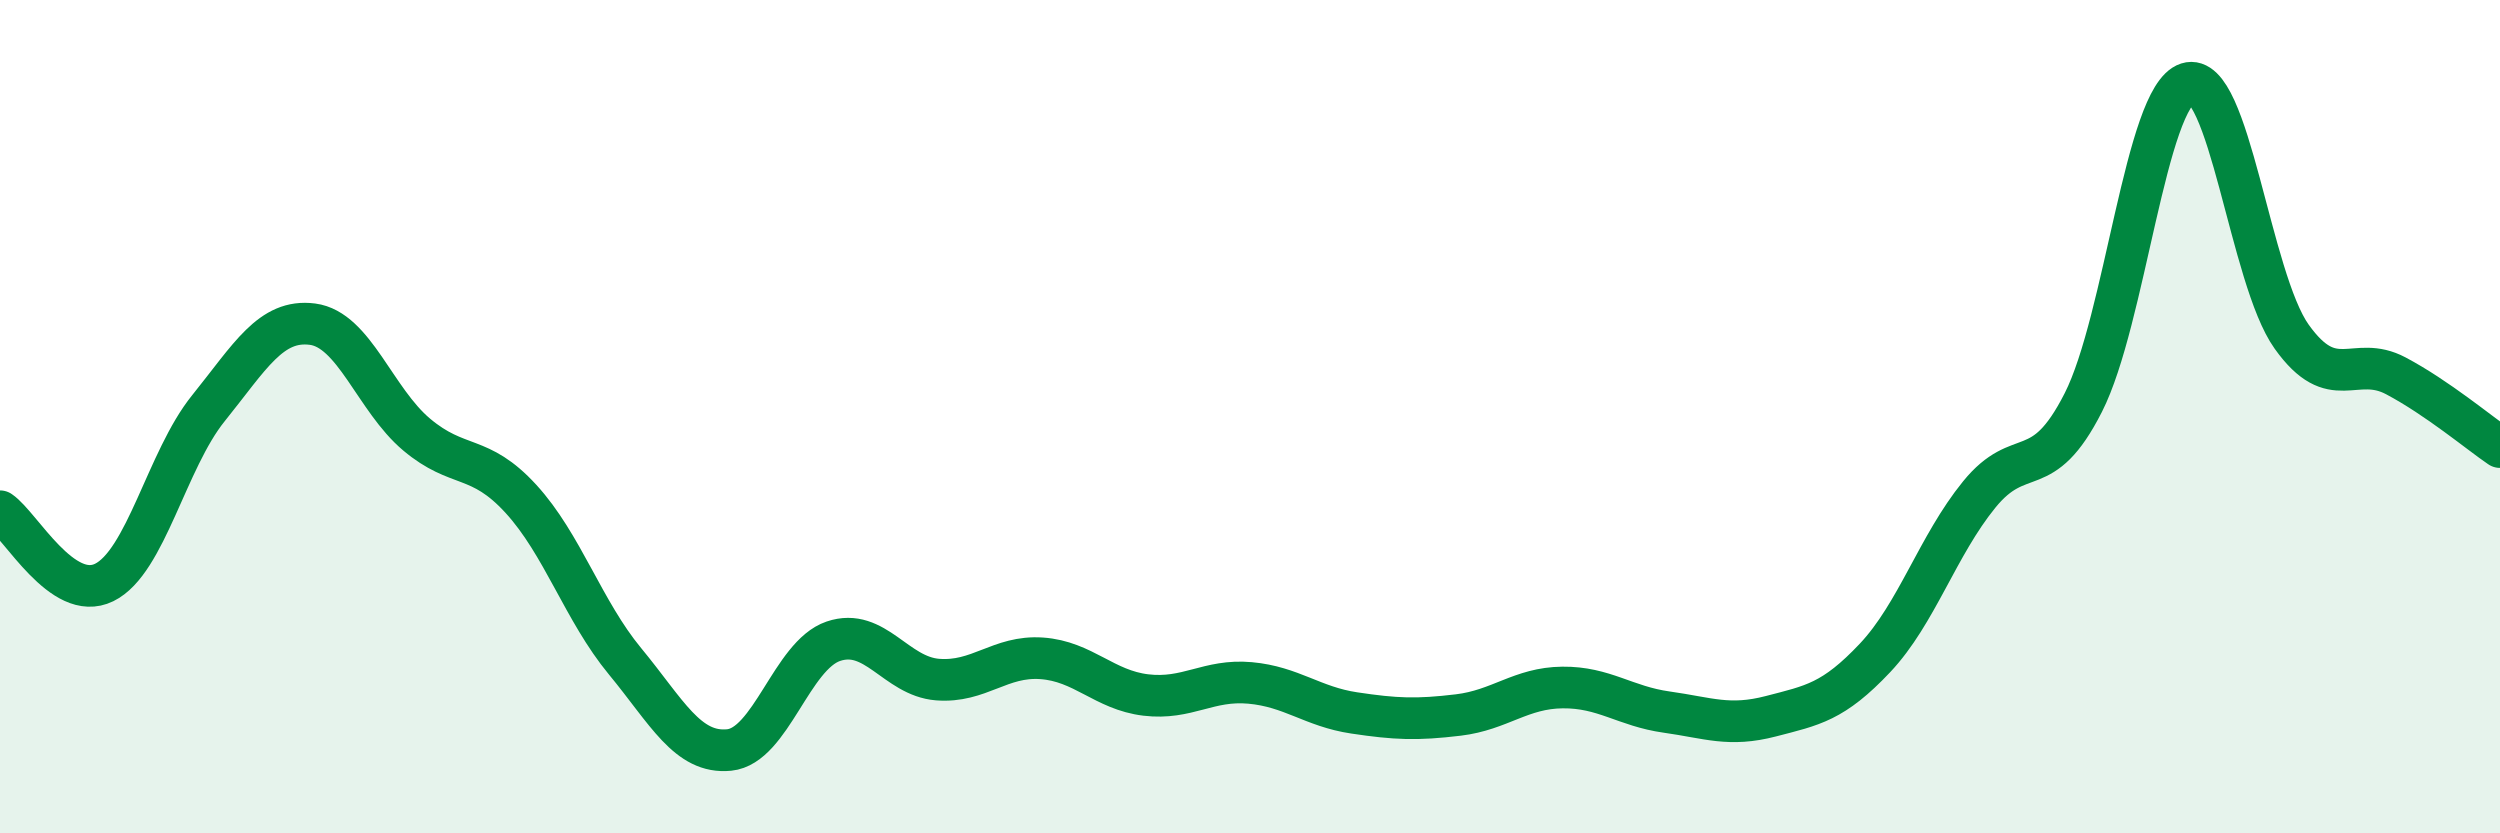 
    <svg width="60" height="20" viewBox="0 0 60 20" xmlns="http://www.w3.org/2000/svg">
      <path
        d="M 0,12.27 C 0.5,12.61 1.5,14.47 2.5,13.98 C 3.5,13.49 4,11.04 5,9.8 C 6,8.56 6.5,7.65 7.5,7.78 C 8.5,7.91 9,9.59 10,10.43 C 11,11.27 11.5,10.88 12.5,11.97 C 13.5,13.06 14,14.66 15,15.87 C 16,17.08 16.5,18.1 17.5,18 C 18.5,17.9 19,15.73 20,15.39 C 21,15.05 21.5,16.23 22.5,16.31 C 23.5,16.39 24,15.73 25,15.8 C 26,15.87 26.5,16.56 27.5,16.68 C 28.5,16.8 29,16.3 30,16.39 C 31,16.48 31.5,16.96 32.5,17.11 C 33.5,17.26 34,17.28 35,17.16 C 36,17.04 36.5,16.51 37.5,16.5 C 38.5,16.49 39,16.95 40,17.09 C 41,17.23 41.5,17.45 42.5,17.19 C 43.5,16.93 44,16.85 45,15.79 C 46,14.73 46.5,13.1 47.5,11.87 C 48.5,10.64 49,11.63 50,9.66 C 51,7.69 51.5,2.32 52.5,2 C 53.5,1.68 54,6.68 55,8.08 C 56,9.48 56.5,8.49 57.5,9.02 C 58.5,9.55 59.5,10.39 60,10.73L60 20L0 20Z"
        fill="#008740"
        opacity="0.1"
        stroke-linecap="round"
        stroke-linejoin="round"
      />
      <path
        d="M 0,12.27 C 0.5,12.61 1.5,14.47 2.5,13.98 C 3.5,13.49 4,11.04 5,9.8 C 6,8.56 6.5,7.65 7.5,7.78 C 8.5,7.91 9,9.59 10,10.43 C 11,11.27 11.5,10.88 12.5,11.97 C 13.5,13.06 14,14.66 15,15.87 C 16,17.08 16.5,18.1 17.5,18 C 18.5,17.9 19,15.73 20,15.39 C 21,15.05 21.5,16.23 22.5,16.31 C 23.5,16.39 24,15.73 25,15.8 C 26,15.87 26.5,16.56 27.5,16.68 C 28.5,16.8 29,16.3 30,16.39 C 31,16.48 31.5,16.96 32.5,17.11 C 33.5,17.26 34,17.28 35,17.16 C 36,17.04 36.5,16.51 37.5,16.5 C 38.5,16.49 39,16.95 40,17.09 C 41,17.23 41.5,17.45 42.5,17.19 C 43.5,16.93 44,16.85 45,15.79 C 46,14.73 46.5,13.1 47.5,11.87 C 48.5,10.64 49,11.63 50,9.66 C 51,7.69 51.5,2.32 52.5,2 C 53.5,1.68 54,6.68 55,8.08 C 56,9.48 56.5,8.49 57.5,9.02 C 58.5,9.55 59.5,10.39 60,10.73"
        stroke="#008740"
        stroke-width="1"
        fill="none"
        stroke-linecap="round"
        stroke-linejoin="round"
      />
    </svg>
  